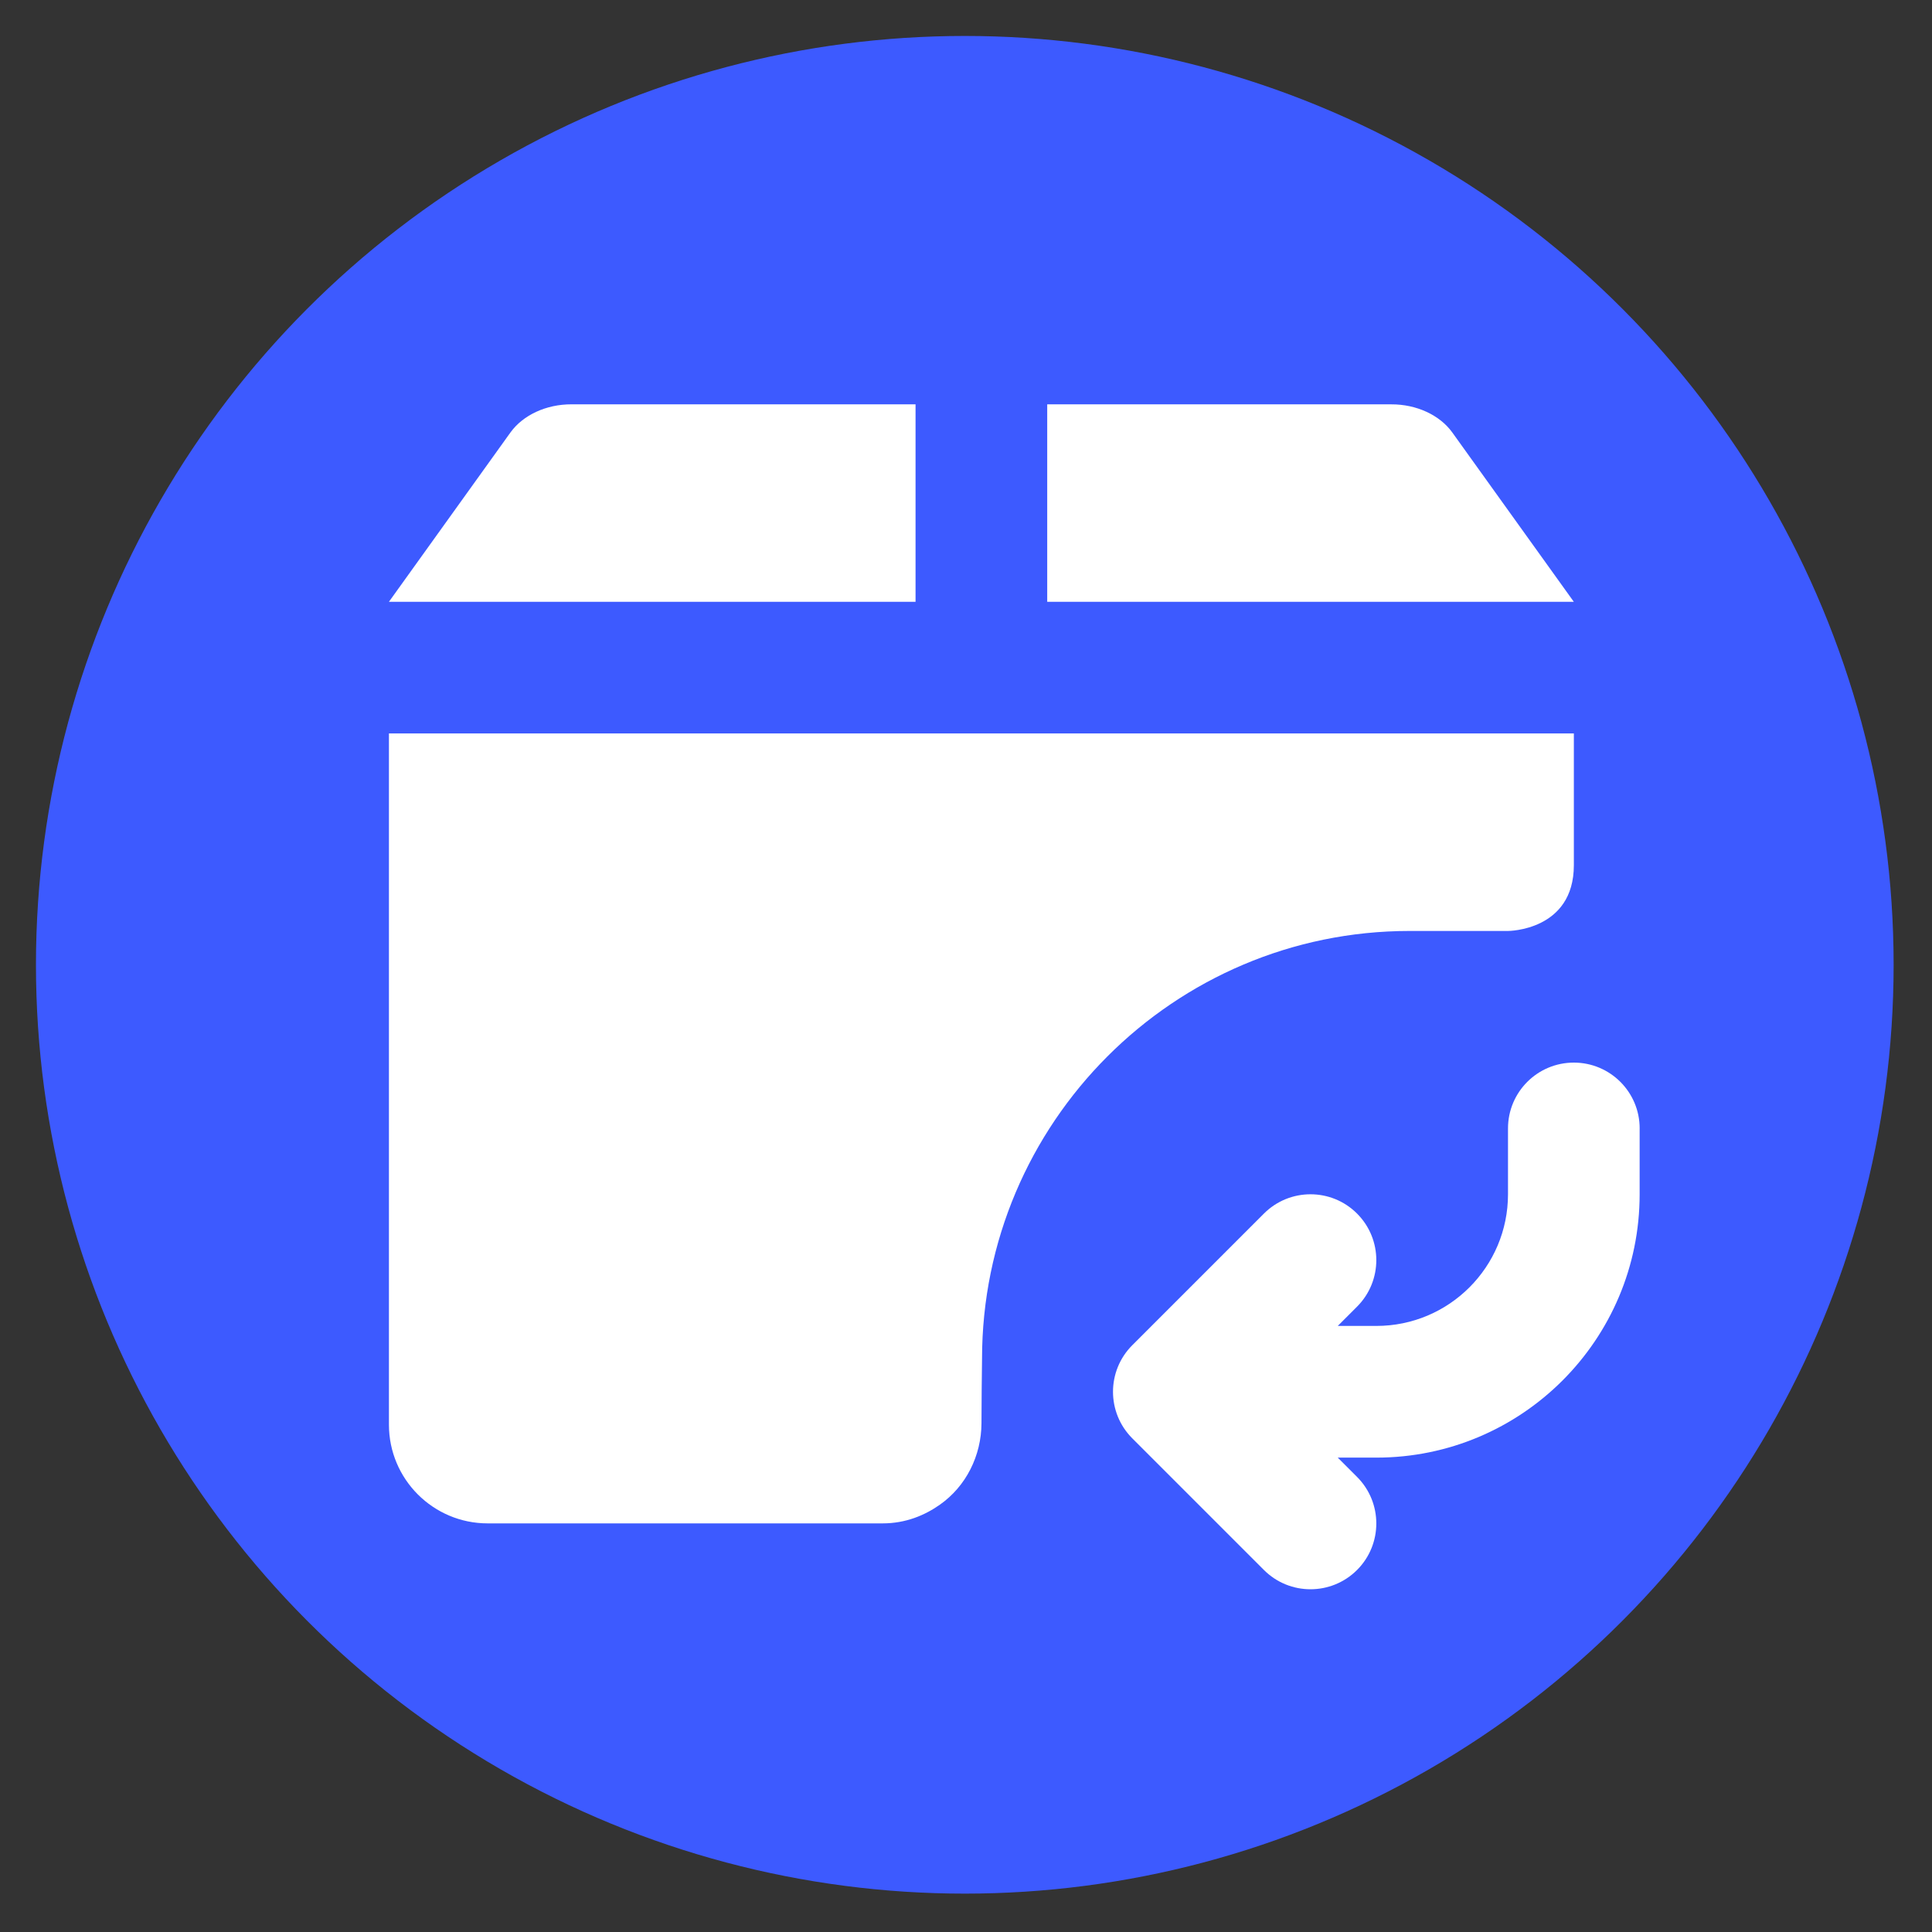 <?xml version="1.0" encoding="utf-8"?>
<!-- Generator: Adobe Illustrator 25.4.1, SVG Export Plug-In . SVG Version: 6.00 Build 0)  -->
<svg version="1.1" id="Layer_1" xmlns="http://www.w3.org/2000/svg" xmlns:xlink="http://www.w3.org/1999/xlink" x="0px" y="0px"
	 viewBox="0 0 800 800" style="enable-background:new 0 0 800 800;" xml:space="preserve">
<rect x="0" y="0" width="800" height="800" fill="#333333" stroke="none"/>
<style type="text/css">
	.st0{fill:#3D5AFF;}
	.st1{fill:#FFFFFF;}
</style>
<circle class="st0" cx="399.5" cy="399.5" r="384.61"/>
<path class="st1" d="M433.63,249.2h218.06l-50.3-70.09c-5.21-7.26-14.87-11.72-25.3-11.68H433.63V249.2z"/>
<path class="st1" d="M379.11,167.42H236.65c-10.43-0.03-20.08,4.42-25.3,11.68l-50.3,70.09h218.06V167.42z"/>
<path class="st1" d="M161.05,303.71v286.2c0,22.58,18.31,40.89,40.89,40.89h163.55c9.54,0,17.41-3.34,23.61-7.68
	c10.96-7.67,17.25-20.4,17.31-33.77c0.04-9.59,0.11-18.76,0.23-26.69c0-97.69,79.42-177.17,177.04-177.17h40.76
	c0,0,27.26,0,27.26-27.26v-54.52L161.05,303.71L161.05,303.71z"/>
<path class="st1" d="M678.95,467.26c0-15.05-12.2-27.26-27.26-27.26s-27.26,12.2-27.26,27.26v27.26c0,30.11-24.41,54.52-54.52,54.52
	h-15.97l7.98-7.98c10.64-10.64,10.64-27.9,0-38.55s-27.9-10.64-38.55,0l-54.52,54.52c-10.64,10.64-10.64,27.9,0,38.55l54.52,54.52
	c10.64,10.64,27.9,10.64,38.55,0c10.64-10.64,10.64-27.9,0-38.55l-7.98-7.98h15.97c60.21,0,109.03-48.82,109.03-109.03v-27.28
	H678.95z"/>
</svg>
